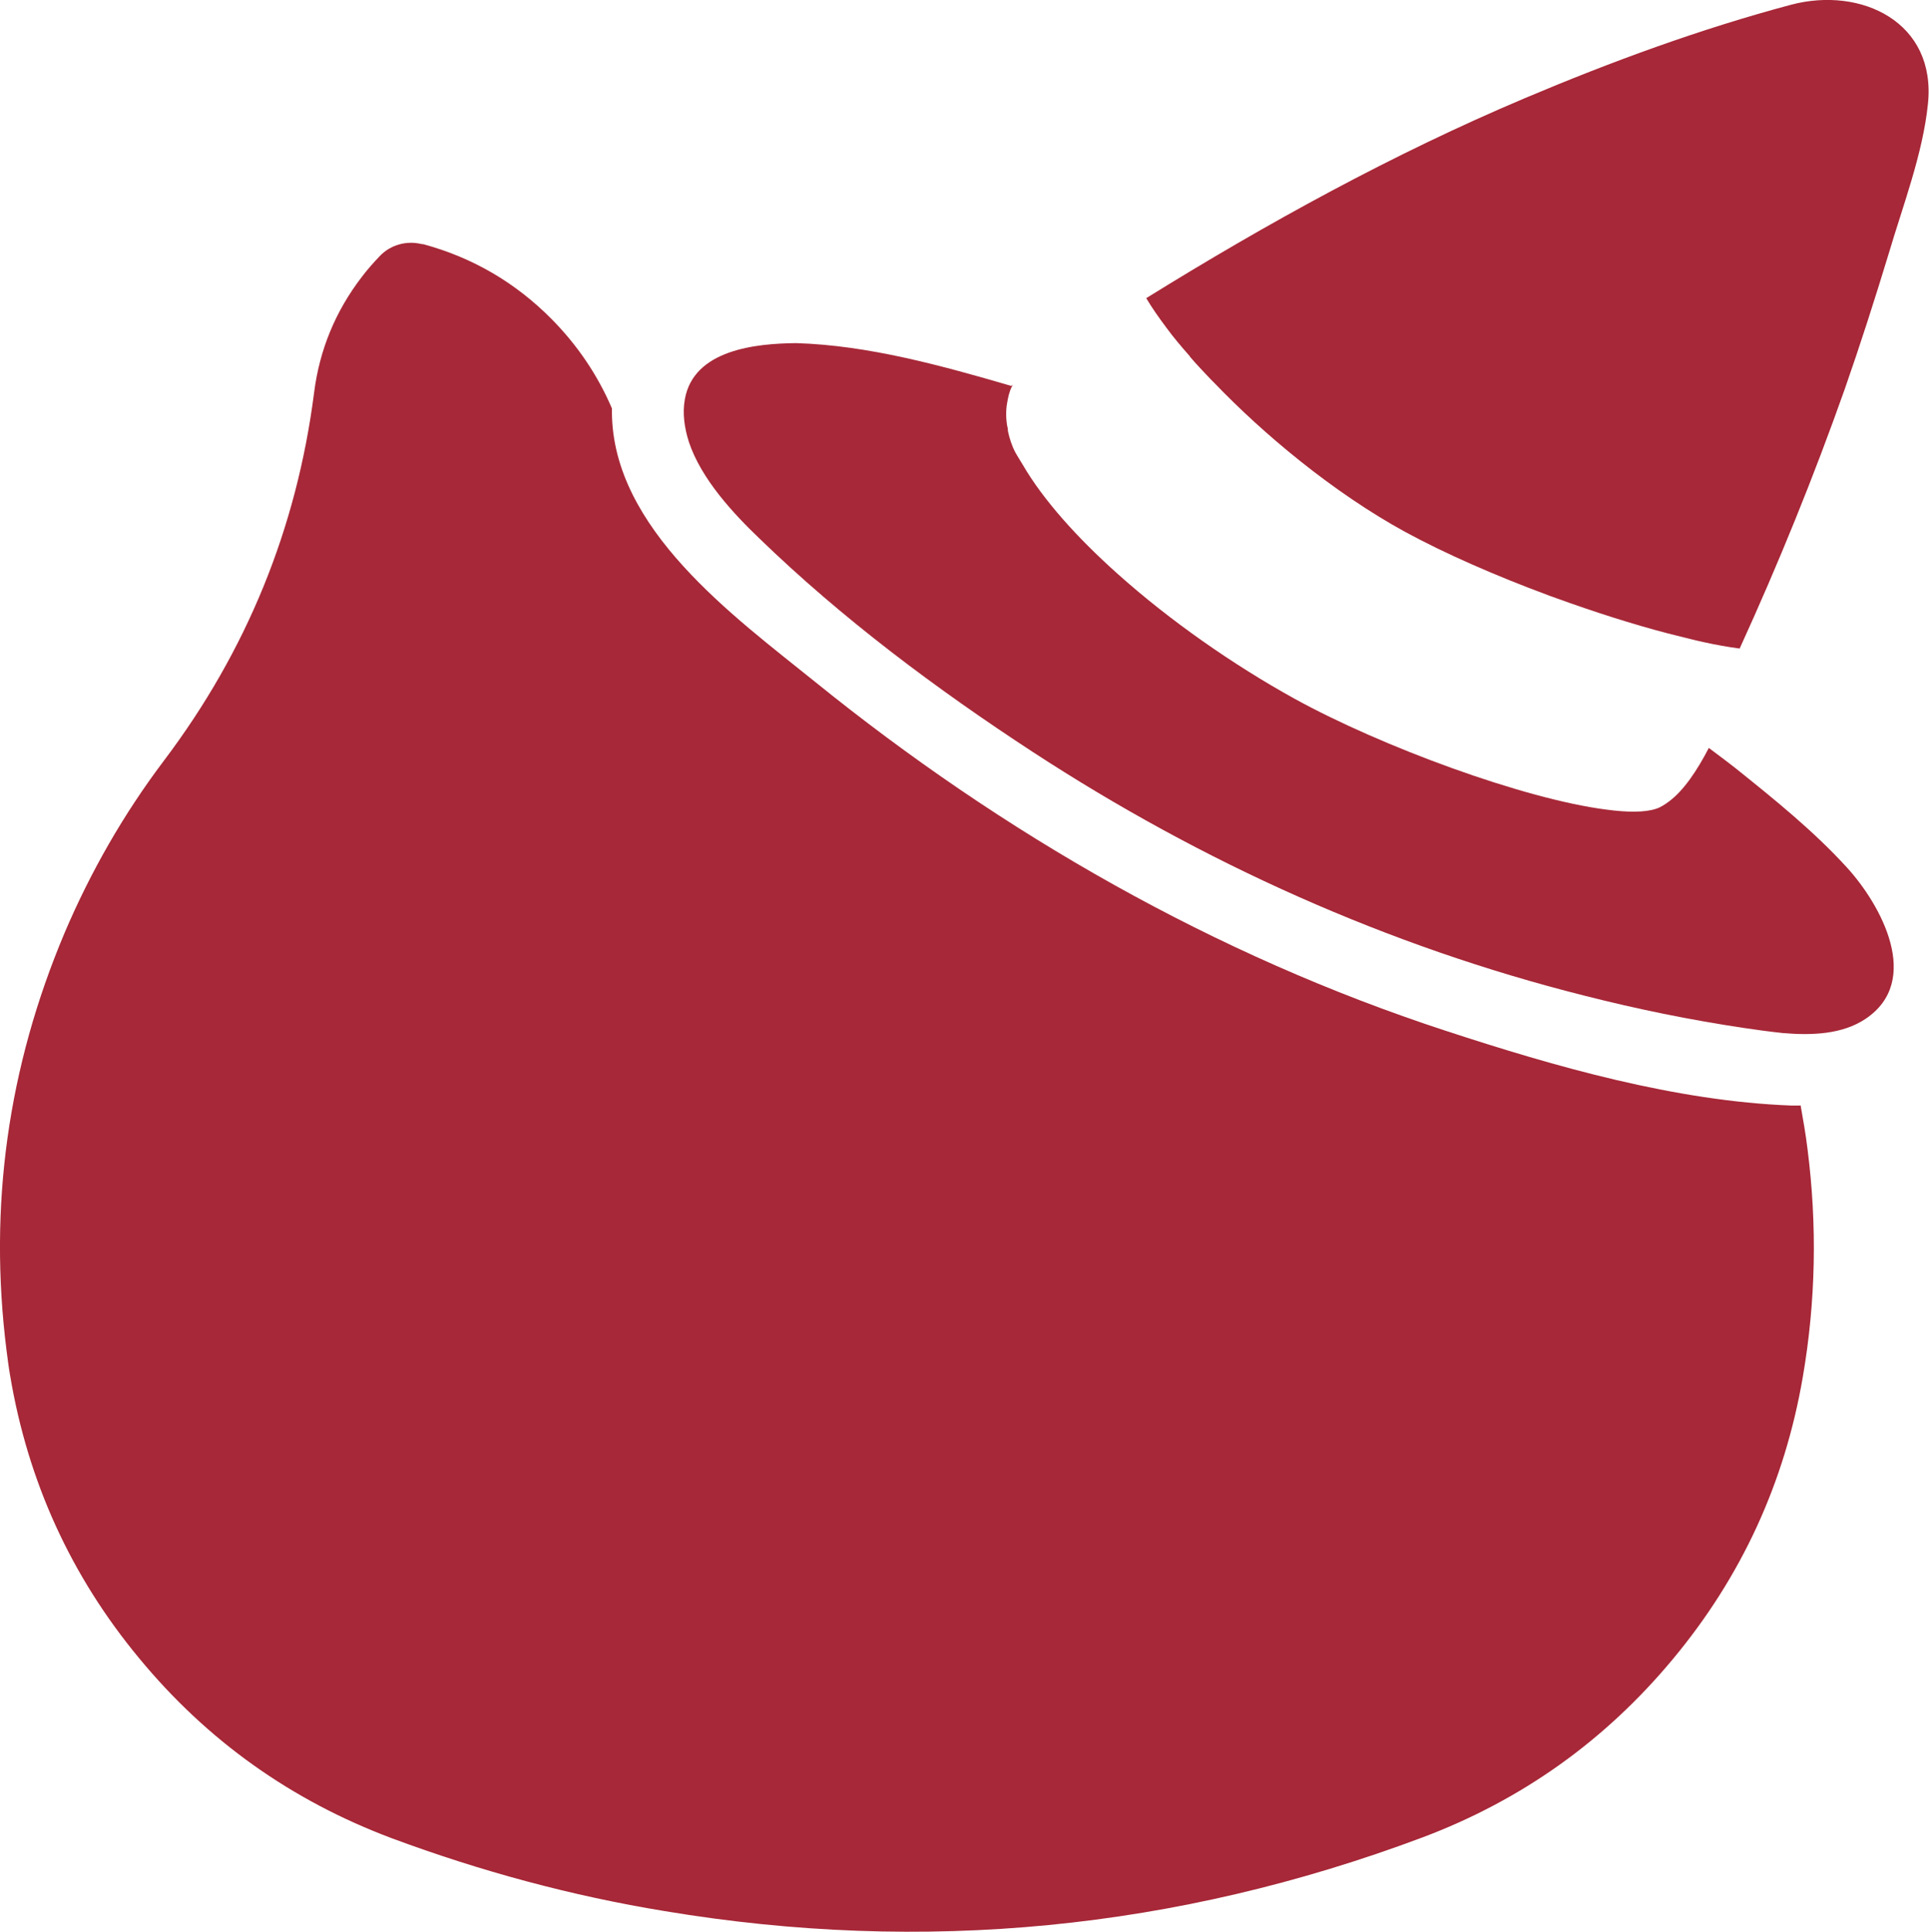 <?xml version="1.0" encoding="UTF-8"?>
<svg id="_レイヤー_2" data-name="レイヤー_2" xmlns="http://www.w3.org/2000/svg" viewBox="0 0 53.18 53.26">
  <defs>
    <style>
      .cls-1 {
        fill: #a72838;
      }
    </style>
  </defs>
  <g id="design">
    <g>
      <path class="cls-1" d="M49.63,30.48c-.08,0-.16,0-.24,0-3.19-.12-6.51-1.07-9.53-2.06-6.36-2.08-12.21-5.43-17.4-9.63-2.23-1.8-5.57-4.21-5.59-7.42,0-.04,0-.07,0-.11-.39-.91-.94-1.73-1.66-2.46-1-1.01-2.18-1.7-3.55-2.07,0,0-.02,0-.03,0-.21-.05-.42-.05-.63.01-.21.06-.39.17-.54.33-.17.18-.34.37-.49.57-.72.94-1.16,2-1.31,3.18-.48,3.75-1.86,7.13-4.14,10.15-1.11,1.47-2.02,3.06-2.74,4.75C.22,29.42-.32,33.25.18,37.23c.03.23.06.47.1.7.49,2.91,1.67,5.51,3.55,7.78,1.88,2.28,4.2,3.93,6.97,4.97,2.45.91,4.96,1.59,7.53,2.01,7.14,1.19,14.1.51,20.88-2.03,2.74-1.03,5.04-2.67,6.91-4.92,1.89-2.27,3.08-4.86,3.58-7.77.36-2.09.4-4.19.13-6.3-.05-.41-.12-.8-.19-1.2Z"/>
      <path class="cls-1" d="M47.86,21.19c-.24-.19-.5-.38-.75-.57-.32.62-.69,1.17-1.09,1.47-.12.09-.24.17-.37.21-.31.1-.78.1-1.37.02-2.27-.29-6.2-1.74-8.58-3.05-1.72-.95-3.46-2.17-4.89-3.45-1.13-1.01-2.05-2.04-2.61-3-.07-.12-.15-.24-.21-.35-.1-.19-.16-.39-.2-.57-.01-.05,0-.09-.02-.14-.04-.22-.04-.43-.01-.62.03-.19.07-.36.14-.49,0-.01.01-.03.02-.04-.01,0-.03.02-.04.03-1.92-.56-3.94-1.12-5.93-1.18-1.11.01-2.83.18-3.07,1.55-.07.39-.01.79.11,1.17.34,1.03,1.24,1.99,1.94,2.66,2.28,2.21,4.89,4.16,7.54,5.89,4.67,3.05,9.8,5.36,15.21,6.72,1.45.37,2.92.67,4.39.89.33.05.7.1,1.07.14.8.07,1.65.04,2.29-.39,1.57-1.05.43-3.14-.51-4.17-.91-1-2-1.88-3.06-2.73Z"/>
      <path class="cls-1" d="M32.81,9.84c.18.21.37.41.57.62.03.03.06.06.09.09.71.74,1.51,1.47,2.36,2.15.95.76,1.95,1.44,2.9,1.96,1.12.61,2.52,1.22,3.95,1.75.07.03.15.05.22.08,1.05.38,2.11.72,3.07.97.08.02.16.04.24.06.25.06.5.13.74.18.36.08.7.14,1.01.18,1.07-2.34,2.04-4.73,2.9-7.16.43-1.23.83-2.48,1.21-3.73.39-1.32.94-2.75,1.08-4.12.24-2.26-1.84-3.25-3.77-2.74-2.51.67-4.96,1.57-7.35,2.58-3.64,1.54-7.09,3.44-10.43,5.51.16.27.35.54.56.82.19.26.41.52.64.78Z"/>
    </g>
  </g>
</svg>